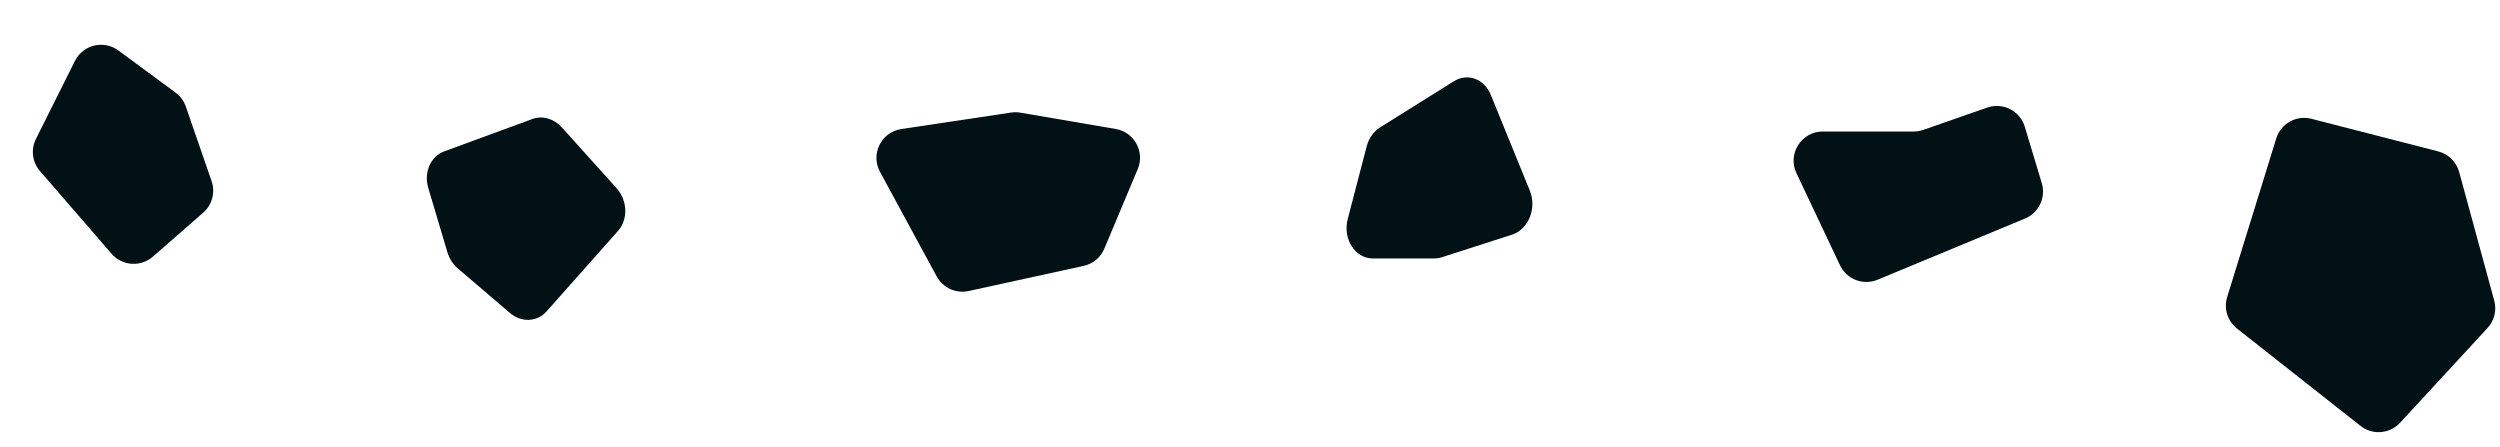 <?xml version="1.0" encoding="utf-8"?>
<svg xmlns="http://www.w3.org/2000/svg" fill="none" height="100%" overflow="visible" preserveAspectRatio="none" style="display: block;" viewBox="0 0 257 46" width="100%">
<g id="Group 1">
<path d="M228.953 30.532L233.999 14.23C234.472 12.701 236.062 11.813 237.612 12.212L250.655 15.566C251.699 15.834 252.519 16.642 252.802 17.682L256.407 30.897C256.679 31.894 256.418 32.961 255.717 33.721L246.726 43.461C245.663 44.612 243.895 44.752 242.665 43.783L229.962 33.775C228.987 33.007 228.586 31.718 228.953 30.532Z" fill="#021115" id="Vector 2"/>
<path d="M208.173 22.466L193.013 28.757C191.535 29.37 189.836 28.715 189.152 27.268L184.673 17.8C183.732 15.81 185.184 13.518 187.385 13.518L196.734 13.518C197.071 13.518 197.405 13.461 197.723 13.35L204.285 11.058C205.898 10.495 207.654 11.39 208.147 13.025L209.896 18.83C210.34 20.305 209.595 21.876 208.173 22.466Z" fill="#021115" id="Vector 3"/>
<path d="M11.472 26.088L4.11 17.588C3.316 16.671 3.152 15.367 3.694 14.282L7.705 6.261C8.537 4.597 10.669 4.084 12.168 5.188L18.047 9.52C18.537 9.881 18.905 10.381 19.103 10.956L21.753 18.622C22.152 19.777 21.811 21.058 20.891 21.862L15.713 26.384C14.462 27.477 12.56 27.344 11.472 26.088Z" fill="#021115" id="Vector 4"/>
<path d="M116.961 17.38L113.525 25.563C113.147 26.464 112.354 27.124 111.399 27.333L99.572 29.918C98.267 30.203 96.931 29.591 96.294 28.417L90.462 17.661C89.47 15.832 90.596 13.573 92.654 13.264L103.945 11.571C104.261 11.524 104.582 11.527 104.897 11.581L114.701 13.261C116.604 13.587 117.708 15.6 116.961 17.38Z" fill="#021115" id="Vector 5"/>
<path d="M141.878 13.092L149.455 8.353C150.858 7.475 152.581 8.103 153.247 9.735L157.272 19.609C158.006 21.41 157.121 23.581 155.432 24.125L148.205 26.451C147.959 26.53 147.706 26.57 147.452 26.57L141.131 26.57C139.298 26.57 138.014 24.555 138.547 22.514L140.493 15.053C140.711 14.217 141.211 13.509 141.878 13.092Z" fill="#021115" id="Vector 6"/>
<path d="M57.76 13.097L63.383 19.345C64.516 20.603 64.584 22.553 63.538 23.732L56.184 32.016C55.212 33.111 53.593 33.176 52.413 32.167L47.055 27.586C46.56 27.163 46.19 26.587 45.997 25.942L44.025 19.321C43.548 17.721 44.262 16.078 45.657 15.565L54.718 12.236C55.756 11.854 56.945 12.191 57.76 13.097Z" fill="#021115" id="Vector 7"/>
</g>
</svg>